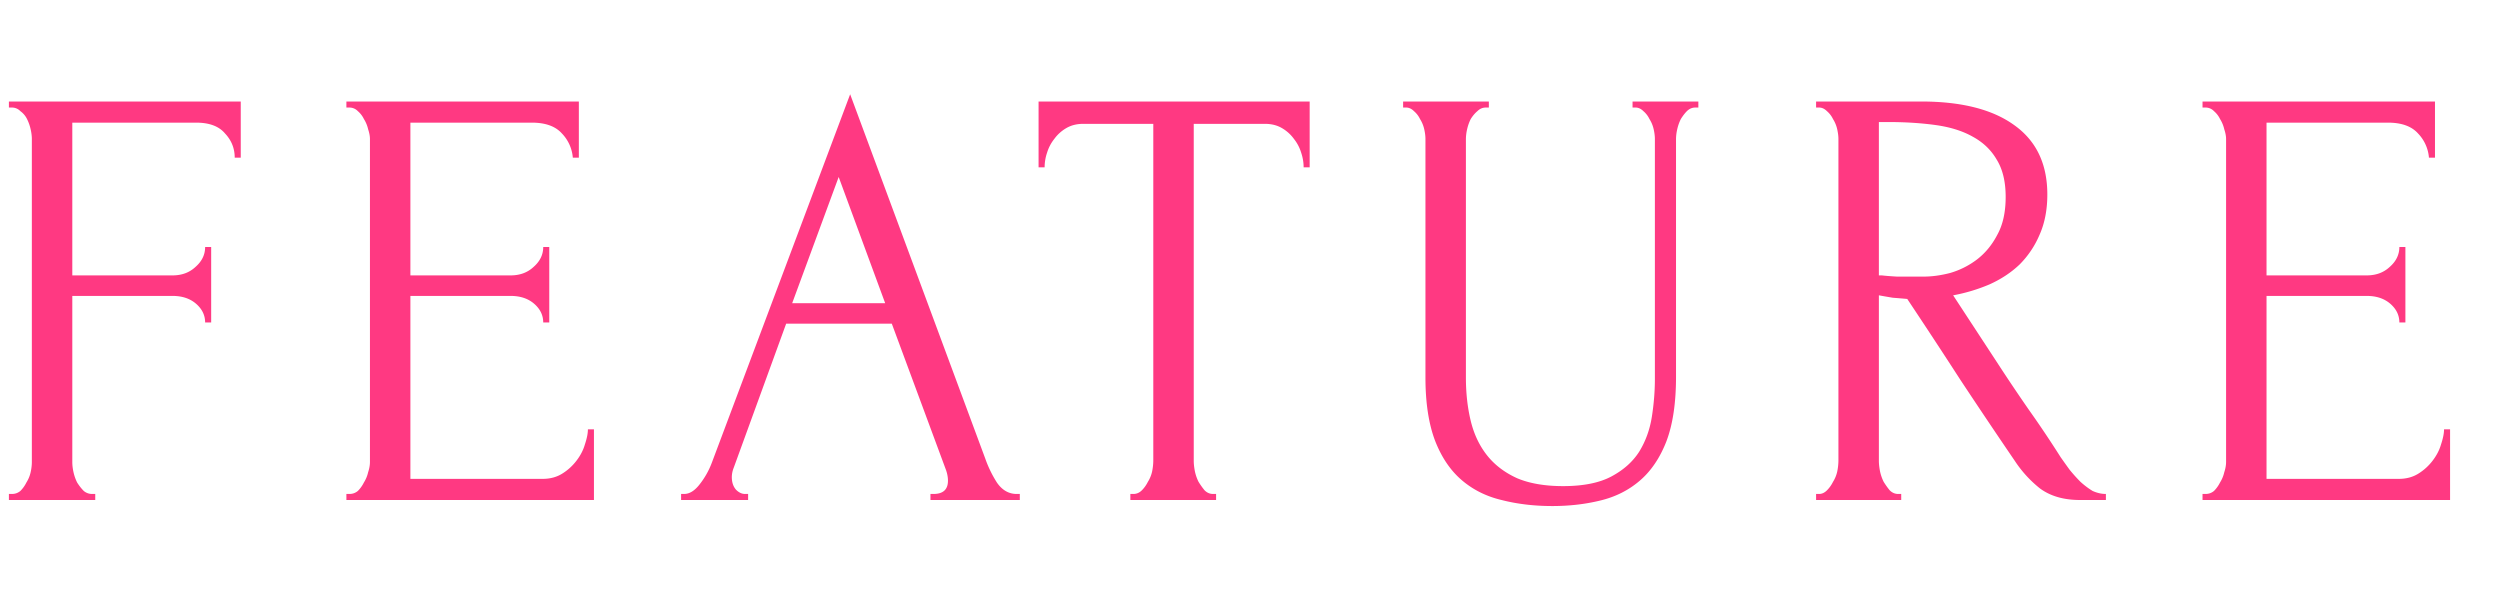 <svg width="265" height="64" fill="none" xmlns="http://www.w3.org/2000/svg"><path d="M233.468 52.36h.32c.341 0 .64-.107.896-.32a3.43 3.43 0 00.64-.896c.213-.341.362-.704.448-1.088.128-.384.192-.747.192-1.088v-34.24c0-.299-.064-.64-.192-1.024a3.477 3.477 0 00-.448-1.088 2.55 2.55 0 00-.64-.832 1.229 1.229 0 00-.896-.384h-.32v-.64h24.64v5.952h-.64a4.172 4.172 0 00-1.152-2.56c-.683-.768-1.75-1.152-3.2-1.152h-12.864v16.192h10.624c.981 0 1.792-.299 2.432-.896.682-.597 1.024-1.301 1.024-2.112h.64v8h-.64c0-.768-.32-1.43-.96-1.984-.64-.555-1.472-.832-2.496-.832h-10.624V50.76h14.016c.81 0 1.514-.192 2.112-.576a5.602 5.602 0 001.472-1.344c.426-.555.725-1.13.896-1.728.213-.64.32-1.173.32-1.6h.64V53h-26.24v-.64zm-32.259 0h.32V53h-9.024v-.64h.32c.299 0 .576-.128.832-.384s.469-.555.64-.896a3.45 3.45 0 00.448-1.088 5.96 5.96 0 00.128-1.152V14.728c0-.299-.043-.64-.128-1.024a3.453 3.453 0 00-.448-1.088 2.55 2.55 0 00-.64-.832c-.256-.256-.533-.384-.832-.384h-.32v-.64h11.136c4.267 0 7.552.832 9.856 2.496 2.347 1.664 3.52 4.117 3.52 7.36 0 1.621-.277 3.05-.832 4.288a9.908 9.908 0 01-2.112 3.136c-.896.853-1.963 1.557-3.2 2.112a18.27 18.27 0 01-3.84 1.152l4.608 7.04a207.687 207.687 0 003.392 5.056 115.465 115.465 0 013.392 5.056c.299.427.619.875.96 1.344.384.47.768.896 1.152 1.28.427.384.853.704 1.28.96.469.213.939.32 1.408.32V53h-2.752c-1.707 0-3.115-.405-4.224-1.216a12.539 12.539 0 01-2.688-2.944 748.002 748.002 0 01-5.76-8.576 749.376 749.376 0 00-5.632-8.576c-.469-.043-.981-.085-1.536-.128a89.045 89.045 0 01-1.472-.256V48.84c0 .341.043.725.128 1.152.085.384.213.747.384 1.088.213.341.427.64.64.896.256.256.555.384.896.384zm-2.048-39.424v16.256h.32c.341.043.875.085 1.6.128h2.816c.896 0 1.835-.128 2.816-.384a8.727 8.727 0 002.816-1.408c.896-.683 1.621-1.557 2.176-2.624.597-1.067.896-2.41.896-4.032 0-1.621-.32-2.944-.96-3.968-.597-1.024-1.451-1.835-2.56-2.432-1.067-.597-2.368-1.003-3.904-1.216-1.536-.213-3.221-.32-5.056-.32h-.96zM148.73 10.76h9.088v.64h-.32c-.341 0-.64.128-.896.384-.256.213-.49.49-.704.832-.17.341-.298.704-.384 1.088a4.803 4.803 0 00-.128 1.024v25.28c0 1.664.171 3.2.512 4.608.342 1.408.918 2.624 1.728 3.648.811 1.024 1.878 1.835 3.2 2.432 1.323.555 2.944.832 4.864.832 2.134 0 3.84-.341 5.12-1.024 1.28-.683 2.262-1.557 2.944-2.624.683-1.11 1.131-2.347 1.344-3.712.214-1.365.32-2.71.32-4.032V14.728c0-.299-.042-.64-.128-1.024a3.43 3.43 0 00-.448-1.088 2.536 2.536 0 00-.64-.832c-.256-.256-.533-.384-.832-.384h-.32v-.64h6.976v.64h-.32c-.341 0-.64.128-.896.384-.213.213-.426.49-.64.832-.17.341-.298.704-.384 1.088a4.803 4.803 0 00-.128 1.024v25.216c0 2.773-.341 5.056-1.024 6.848-.682 1.75-1.621 3.136-2.816 4.16-1.194 1.024-2.602 1.728-4.224 2.112-1.578.384-3.264.576-5.056.576-1.92 0-3.712-.213-5.376-.64-1.621-.384-3.029-1.088-4.224-2.112-1.194-1.024-2.133-2.41-2.816-4.16-.682-1.792-1.024-4.032-1.024-6.72v-25.28c0-.299-.042-.64-.128-1.024a3.43 3.43 0 00-.448-1.088 2.536 2.536 0 00-.64-.832c-.256-.256-.533-.384-.832-.384h-.32v-.64zm-20.145 41.6h.32V53h-9.088v-.64h.32c.341 0 .64-.128.896-.384s.469-.555.64-.896a3.45 3.45 0 00.448-1.088 5.96 5.96 0 00.128-1.152V13.128h-7.424c-.683 0-1.28.15-1.792.448a4.143 4.143 0 00-1.28 1.152 4.415 4.415 0 00-.768 1.472 4.823 4.823 0 00-.256 1.536h-.64V10.76h28.736v6.976h-.64c0-.512-.085-1.024-.256-1.536a4.415 4.415 0 00-.768-1.472 4.143 4.143 0 00-1.28-1.152c-.512-.299-1.109-.448-1.792-.448h-7.552V48.84c0 .341.043.725.128 1.152.085.384.213.747.384 1.088.213.341.427.64.64.896.256.256.555.384.896.384zm-29.957 0h.32c1.024 0 1.536-.47 1.536-1.408 0-.341-.064-.704-.192-1.088l-5.76-15.552h-11.2l-5.568 15.296a2.743 2.743 0 00-.192.96c0 .555.15 1.003.448 1.344.299.299.619.448.96.448h.32V53h-7.104v-.64h.32c.555 0 1.088-.32 1.6-.96a8.545 8.545 0 001.344-2.368l14.656-39.04 14.336 38.656a12.26 12.26 0 001.216 2.496c.555.81 1.259 1.216 2.112 1.216h.32V53h-9.472v-.64zM83.972 32.136h9.856L88.9 18.76l-4.928 13.376zM36.718 52.36h.32c.341 0 .64-.107.896-.32.256-.256.47-.555.64-.896.213-.341.362-.704.448-1.088.128-.384.192-.747.192-1.088v-34.24c0-.299-.064-.64-.192-1.024a3.456 3.456 0 00-.448-1.088 2.546 2.546 0 00-.64-.832 1.228 1.228 0 00-.896-.384h-.32v-.64h24.64v5.952h-.64a4.165 4.165 0 00-1.152-2.56c-.683-.768-1.75-1.152-3.2-1.152H43.502v16.192h10.624c.981 0 1.792-.299 2.432-.896.682-.597 1.024-1.301 1.024-2.112h.64v8h-.64c0-.768-.32-1.43-.96-1.984-.64-.555-1.472-.832-2.496-.832H43.502V50.76h14.016c.81 0 1.514-.192 2.112-.576a5.597 5.597 0 001.472-1.344c.426-.555.725-1.13.896-1.728.213-.64.32-1.173.32-1.6h.64V53h-26.24v-.64zm-26.942 0h.32V53H.944v-.64h.32c.342 0 .64-.107.896-.32.256-.256.47-.555.64-.896.214-.341.363-.704.448-1.088.086-.384.128-.747.128-1.088v-34.24c0-.299-.042-.64-.128-1.024a4.705 4.705 0 00-.384-1.088 2.229 2.229 0 00-.704-.832 1.228 1.228 0 00-.896-.384h-.32v-.64H25.52v5.952h-.64c0-.981-.341-1.835-1.024-2.56-.64-.768-1.664-1.152-3.072-1.152H7.664v16.192h10.624c.982 0 1.792-.299 2.432-.896.683-.597 1.024-1.301 1.024-2.112h.64v8h-.64c0-.768-.32-1.43-.96-1.984-.64-.555-1.472-.832-2.496-.832H7.664v17.6c0 .341.043.704.128 1.088.086.384.214.747.384 1.088.214.341.448.64.704.896.256.213.555.32.896.32z" fill="#FF3982"/></svg>